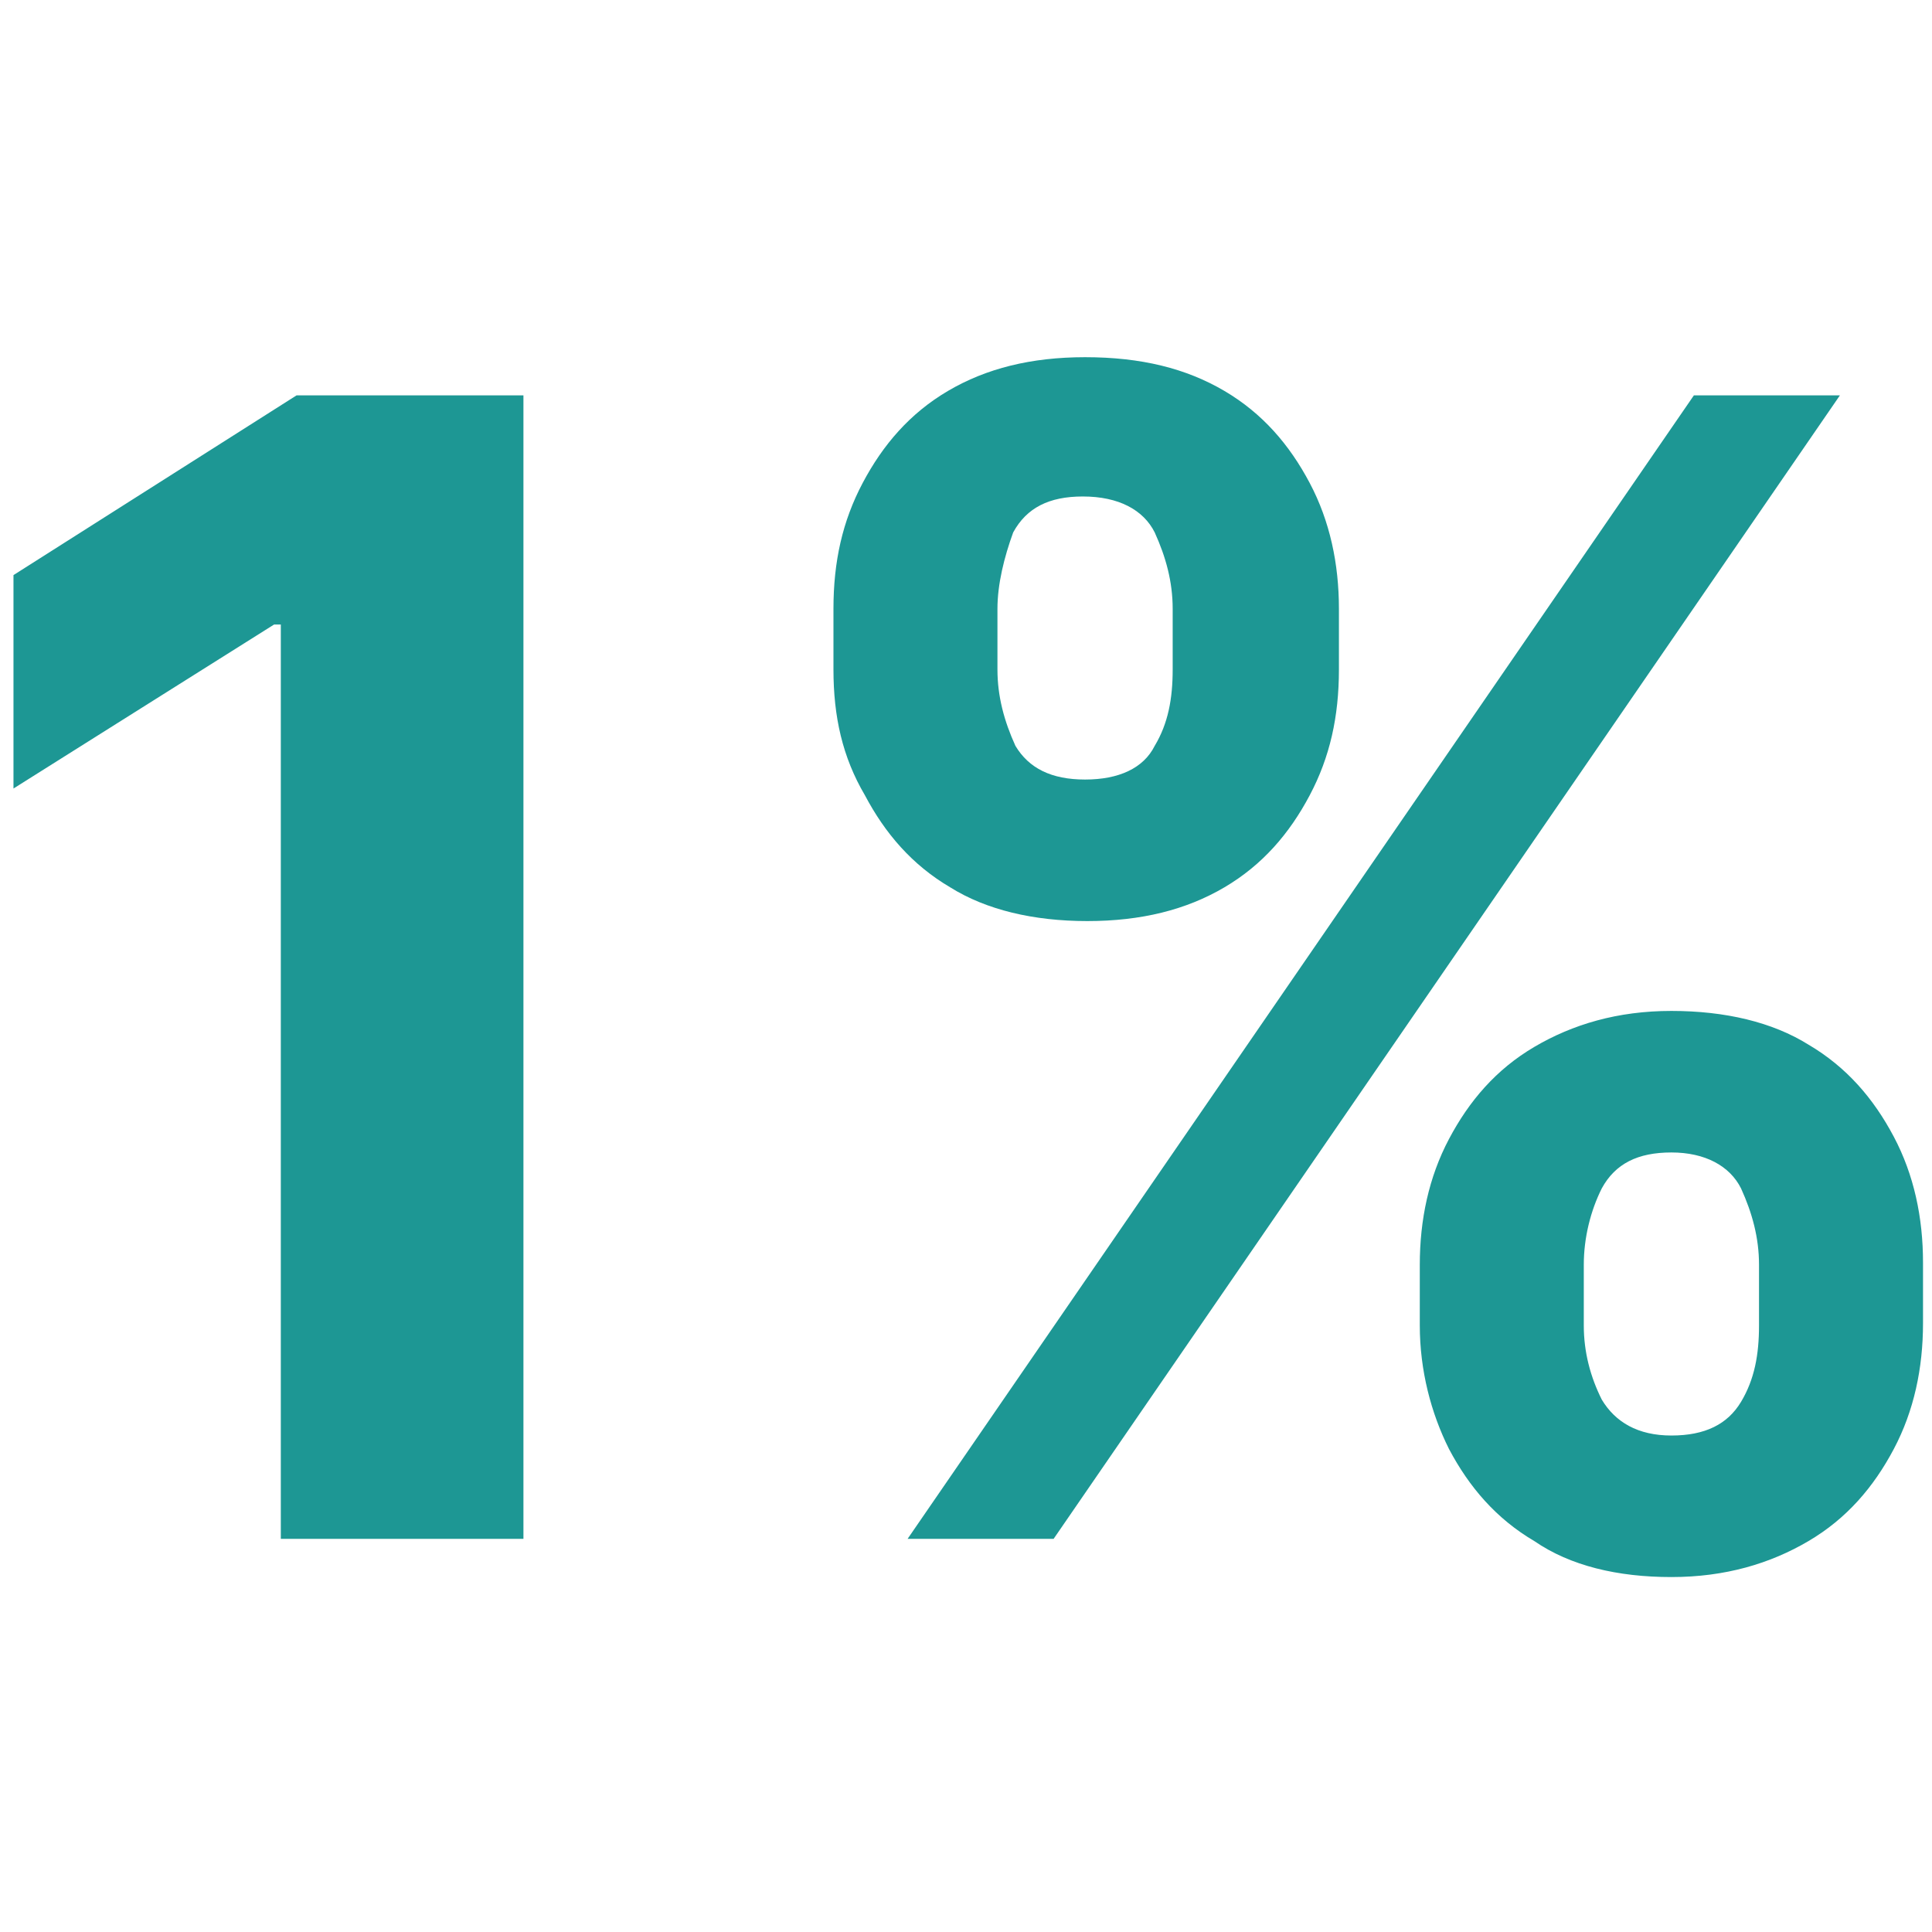 <?xml version="1.0" encoding="UTF-8"?> <!-- Generator: Adobe Illustrator 17.0.0, SVG Export Plug-In . SVG Version: 6.00 Build 0) --> <svg xmlns="http://www.w3.org/2000/svg" xmlns:xlink="http://www.w3.org/1999/xlink" id="Слой_1" x="0px" y="0px" width="600px" height="600px" viewBox="0 0 600 600" xml:space="preserve"> <path fill="#1D9794" d="M162.558,122.791v355.116H87.209V193.953h-2.093l-80.93,50.93v-66.279l87.907-55.814 C92.093,122.791,162.558,122.791,162.558,122.791z M440.93,411.628v-18.837c0-13.953,2.791-27.209,9.07-39.07 c6.279-11.86,14.651-21.628,26.512-28.605c11.86-6.977,25.814-11.163,42.558-11.163c16.744,0,31.395,3.488,42.558,10.465 c11.86,6.977,20.233,16.744,26.512,28.605c6.279,11.86,9.07,25.116,9.07,39.07v18.837c0,13.953-2.791,27.209-9.07,39.07 c-6.279,11.86-14.651,21.628-26.512,28.605s-25.814,11.163-42.558,11.163c-16.744,0-31.395-3.488-42.558-11.163 C464.651,471.628,456.279,461.86,450,450C444.419,438.837,440.93,425.581,440.93,411.628z M491.86,392.791v18.837 c0,8.372,2.093,16.047,5.581,23.023c4.186,6.977,11.163,11.163,21.628,11.163c10.465,0,17.442-3.488,21.628-10.465 s5.581-14.651,5.581-23.721v-18.837c0-8.372-2.093-16.047-5.581-23.721c-3.488-6.977-11.163-11.163-21.628-11.163 c-10.465,0-17.442,3.488-21.628,11.163C493.954,376.047,491.86,384.419,491.86,392.791z M258.837,207.907V189.07 c0-14.651,2.791-27.209,9.07-39.07c6.279-11.86,14.651-21.628,26.512-28.605c11.86-6.977,25.814-10.465,42.558-10.465 c17.442,0,31.395,3.488,43.256,10.465c11.86,6.977,20.233,16.744,26.512,28.605c6.279,11.86,9.07,25.116,9.07,39.07v18.837 c0,14.651-2.791,27.209-9.07,39.07c-6.279,11.86-14.651,21.628-26.512,28.605c-11.86,6.977-25.814,10.465-42.558,10.465 c-16.744,0-31.395-3.488-42.558-10.465c-11.86-6.977-20.233-16.744-26.512-28.605C261.628,235.116,258.837,222.558,258.837,207.907z M309.767,189.07v18.837c0,8.372,2.093,16.047,5.581,23.721c4.186,6.977,11.163,10.465,21.628,10.465s18.14-3.488,21.628-10.465 c4.186-6.977,5.581-14.651,5.581-23.721V189.07c0-8.372-2.093-16.047-5.581-23.721c-3.488-6.977-11.163-11.163-22.326-11.163 c-10.465,0-17.442,3.488-21.628,11.163C311.86,173.023,309.767,181.395,309.767,189.07z M281.86,477.907l244.186-355.116h45.349 L327.209,477.907H281.86z"></path> </svg> 